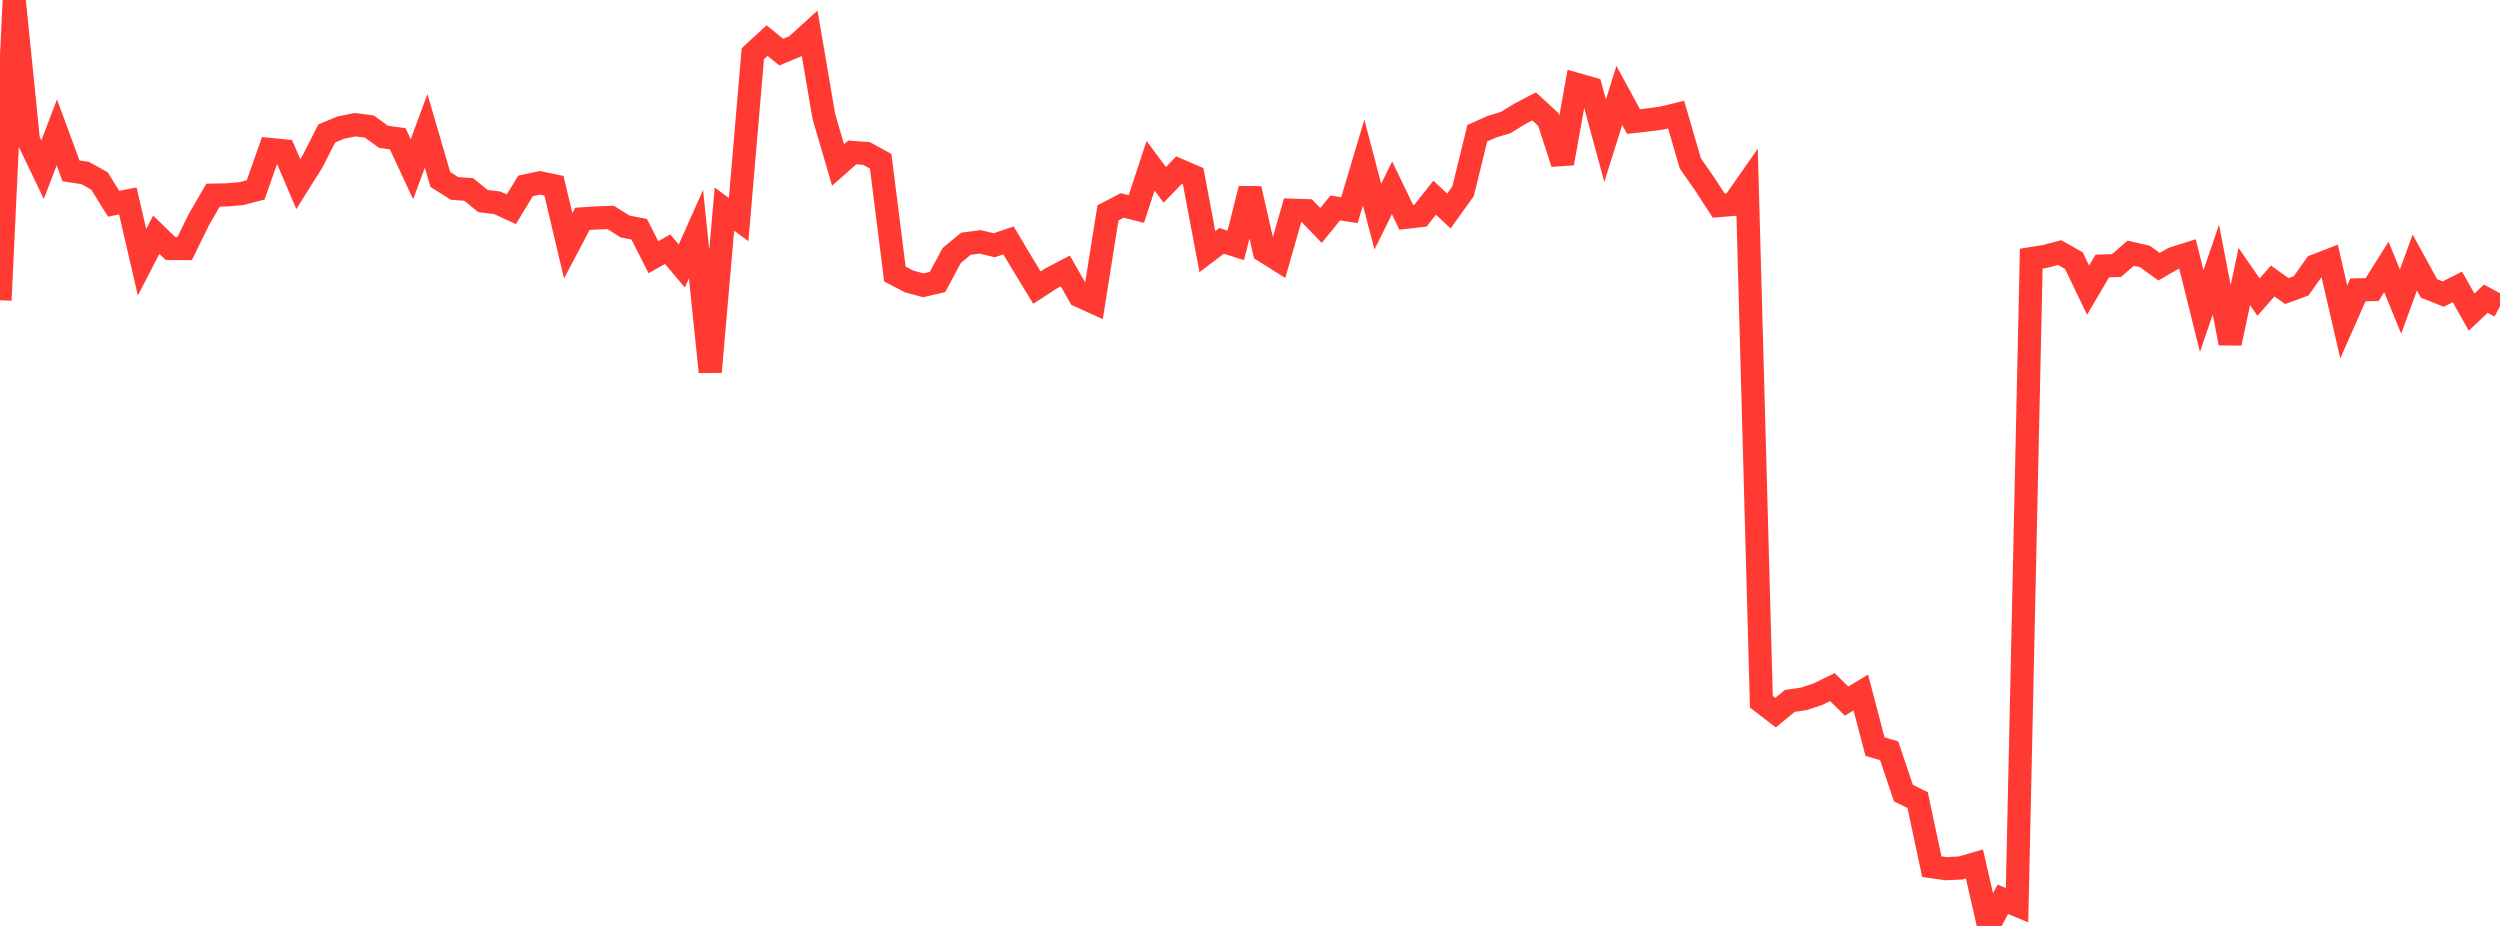 <?xml version="1.0" standalone="no"?>
<!DOCTYPE svg PUBLIC "-//W3C//DTD SVG 1.1//EN" "http://www.w3.org/Graphics/SVG/1.1/DTD/svg11.dtd">

<svg width="135" height="50" viewBox="0 0 135 50" preserveAspectRatio="none" 
  xmlns="http://www.w3.org/2000/svg"
  xmlns:xlink="http://www.w3.org/1999/xlink">


<polyline points="0.0, 16.211 0.767, 0.0 1.534, 7.565 2.301, 9.165 3.068, 7.148 3.835, 9.227 4.602, 9.343 5.369, 9.768 6.136, 11.003 6.903, 10.851 7.67, 14.16 8.438, 12.675 9.205, 13.418 9.972, 13.421 10.739, 11.858 11.506, 10.538 12.273, 10.523 13.04, 10.454 13.807, 10.255 14.574, 8.07 15.341, 8.146 16.108, 9.945 16.875, 8.722 17.642, 7.21 18.409, 6.889 19.176, 6.735 19.943, 6.831 20.71, 7.387 21.477, 7.494 22.244, 9.139 23.011, 7.068 23.778, 9.691 24.545, 10.177 25.312, 10.231 26.08, 10.857 26.847, 10.95 27.614, 11.302 28.381, 10.037 29.148, 9.873 29.915, 10.031 30.682, 13.273 31.449, 11.818 32.216, 11.768 32.983, 11.743 33.75, 12.229 34.517, 12.379 35.284, 13.889 36.051, 13.456 36.818, 14.364 37.585, 12.644 38.352, 20.083 39.119, 11.29 39.886, 11.857 40.653, 2.898 41.42, 2.192 42.188, 2.814 42.955, 2.493 43.722, 1.799 44.489, 6.296 45.256, 8.91 46.023, 8.232 46.79, 8.288 47.557, 8.709 48.324, 14.797 49.091, 15.198 49.858, 15.406 50.625, 15.23 51.392, 13.798 52.159, 13.162 52.926, 13.061 53.693, 13.242 54.46, 12.982 55.227, 14.267 55.994, 15.531 56.761, 15.033 57.528, 14.632 58.295, 15.977 59.062, 16.326 59.83, 11.495 60.597, 11.095 61.364, 11.285 62.131, 8.949 62.898, 9.983 63.665, 9.187 64.432, 9.519 65.199, 13.589 65.966, 13.007 66.733, 13.252 67.5, 10.191 68.267, 13.557 69.034, 14.039 69.801, 11.352 70.568, 11.377 71.335, 12.176 72.102, 11.232 72.869, 11.347 73.636, 8.775 74.403, 11.696 75.17, 10.144 75.938, 11.733 76.705, 11.645 77.472, 10.677 78.239, 11.394 79.006, 10.327 79.773, 7.195 80.54, 6.851 81.307, 6.617 82.074, 6.147 82.841, 5.745 83.608, 6.449 84.375, 8.818 85.142, 4.558 85.909, 4.775 86.676, 7.599 87.443, 5.152 88.21, 6.563 88.977, 6.478 89.744, 6.374 90.511, 6.189 91.278, 8.824 92.045, 9.925 92.812, 11.103 93.58, 11.038 94.347, 9.94 95.114, 37.893 95.881, 38.484 96.648, 37.85 97.415, 37.737 98.182, 37.48 98.949, 37.104 99.716, 37.861 100.483, 37.394 101.25, 40.318 102.017, 40.544 102.784, 42.827 103.551, 43.203 104.318, 46.801 105.085, 46.908 105.852, 46.874 106.619, 46.653 107.386, 50.0 108.153, 48.562 108.92, 48.88 109.688, 13.964 110.455, 13.842 111.222, 13.639 111.989, 14.072 112.756, 15.67 113.523, 14.366 114.29, 14.338 115.057, 13.674 115.824, 13.848 116.591, 14.402 117.358, 13.957 118.125, 13.715 118.892, 16.798 119.659, 14.558 120.426, 18.534 121.193, 14.935 121.96, 16.042 122.727, 15.176 123.494, 15.719 124.261, 15.438 125.028, 14.352 125.795, 14.055 126.562, 17.386 127.33, 15.653 128.097, 15.636 128.864, 14.412 129.631, 16.288 130.398, 14.175 131.165, 15.573 131.932, 15.882 132.699, 15.494 133.466, 16.854 134.233, 16.13 135.0, 16.541" fill="none" stroke="#ff3a33" stroke-width="1.25"/>

</svg>